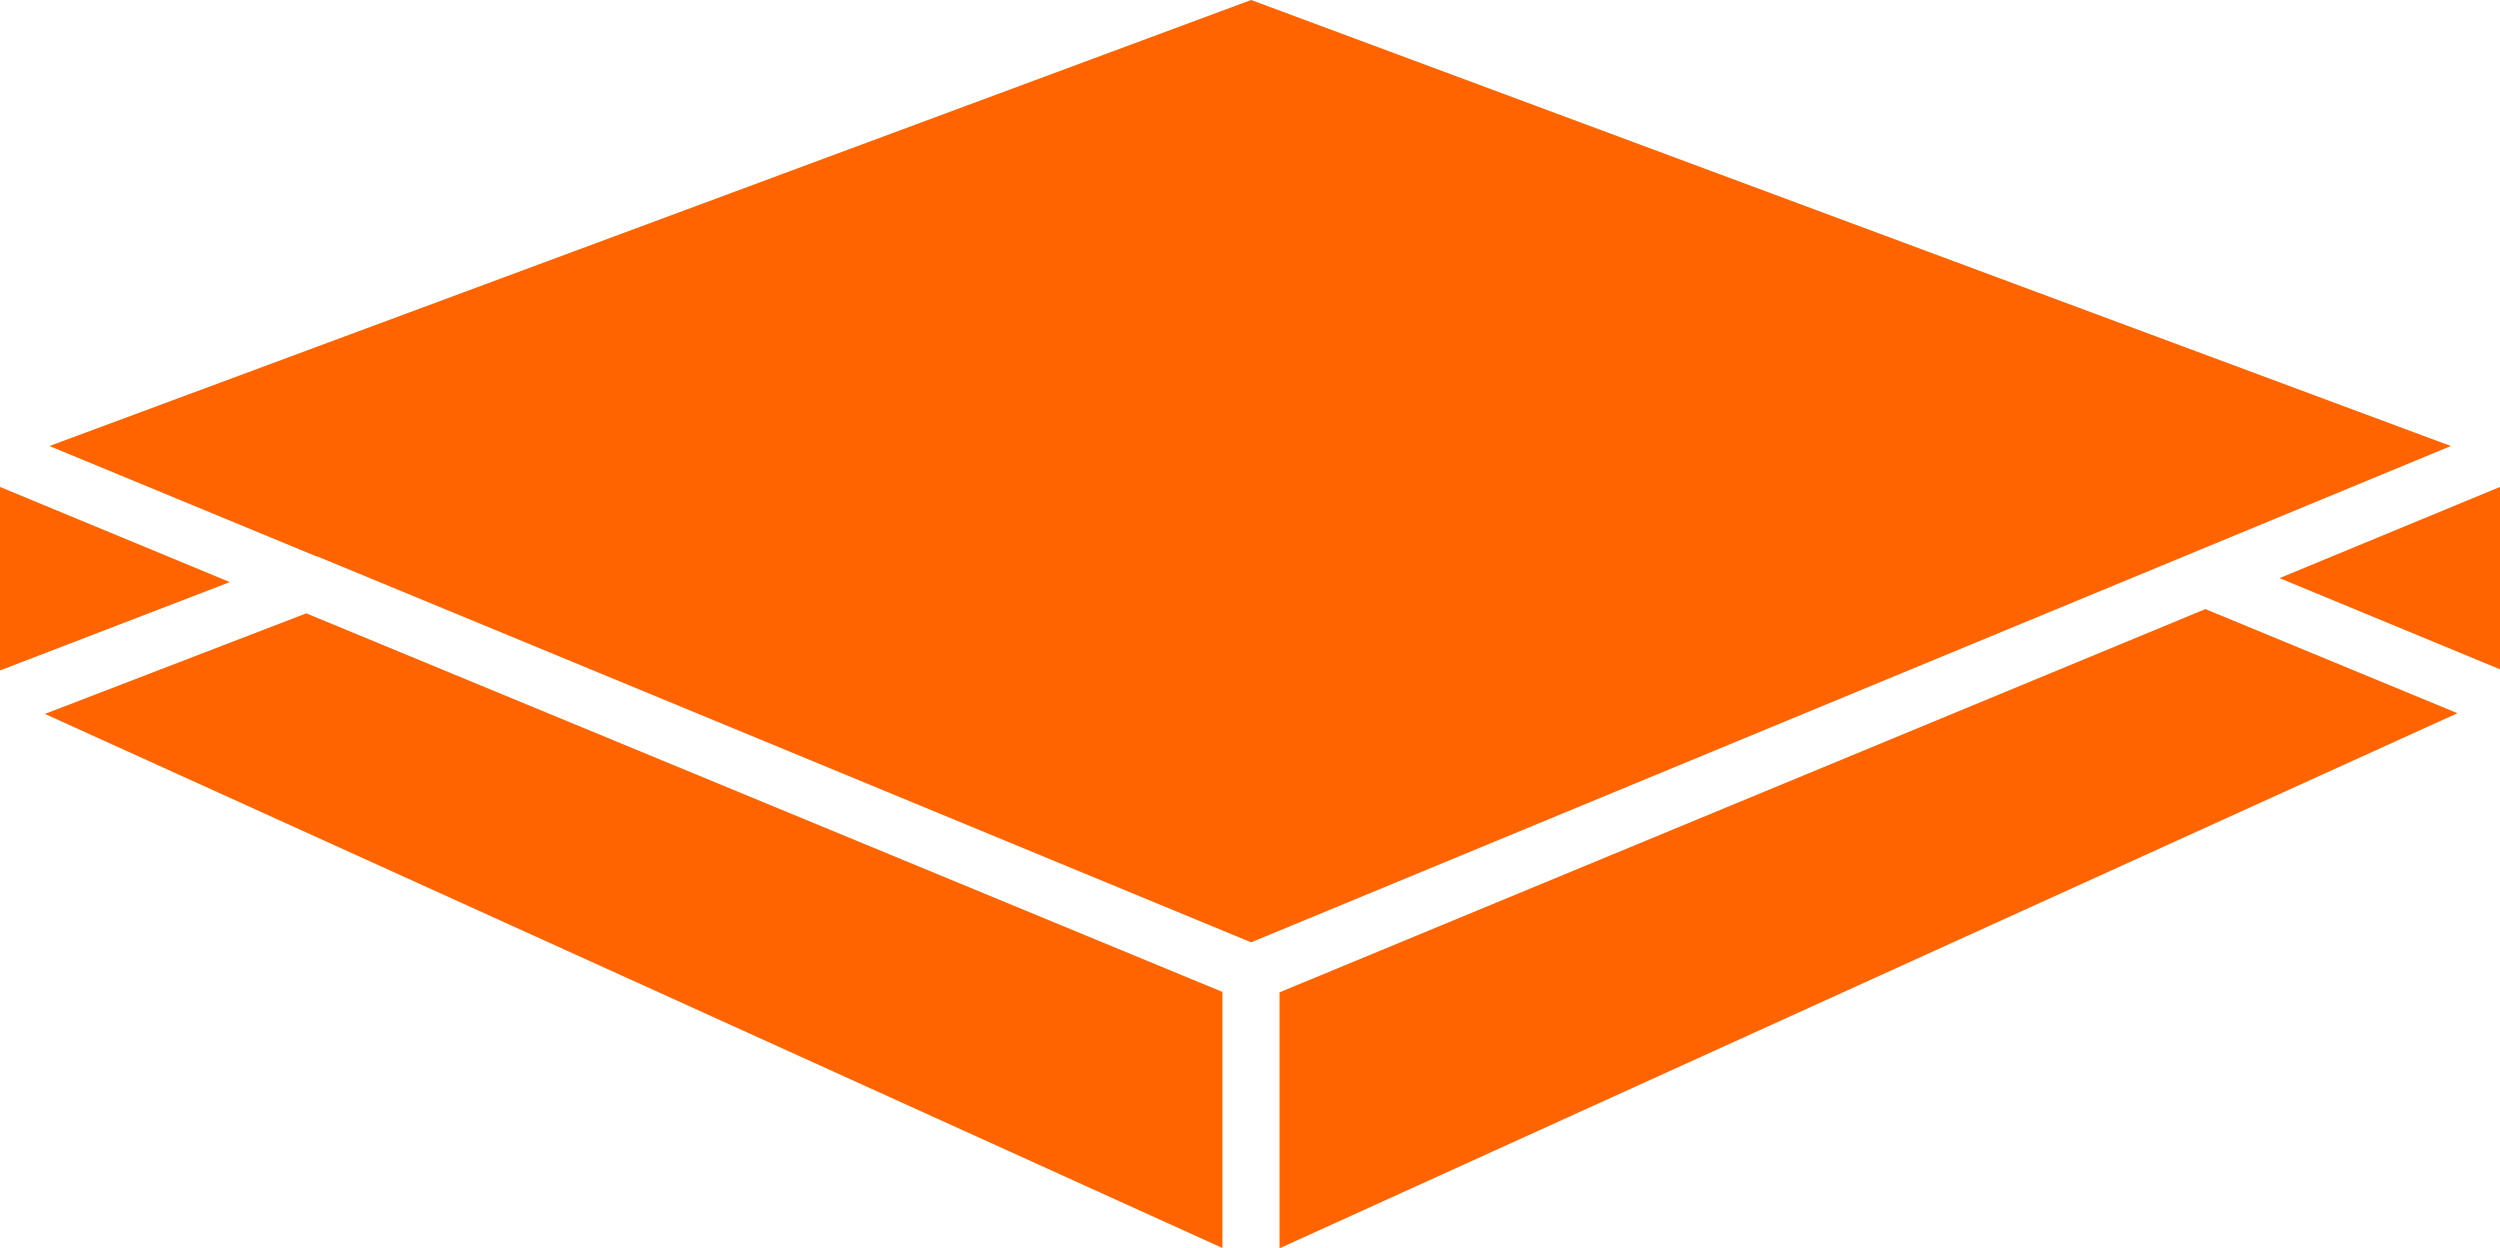 <?xml version="1.0" encoding="UTF-8"?>
<svg id="Layer_2" data-name="Layer 2" xmlns="http://www.w3.org/2000/svg" viewBox="0 0 88 43.93">
  <defs>
    <style>
      .cls-1 {
        fill: #ff6400;
        stroke-width: 0px;
      }
    </style>
  </defs>
  <g id="Solid_Orange" data-name="Solid Orange">
    <path id="Raised_Access_Floors" data-name="Raised Access Floors" class="cls-1" d="M88,23.56l-7.76-3.21,7.76-3.21v6.42ZM0,23.6l8.09-3.11L0,17.14v6.46ZM44.04,0L1.74,15.7l9.41,3.89s.02,0,.03,0l32.86,13.58,42.23-17.47L44.04,0ZM86.49,25.1l-8.86-3.66-32.59,13.49v9.01l41.45-18.83ZM43.04,34.92L10.78,21.59l-9.2,3.54,41.45,18.8v-9.01h0Z"/>
  </g>
</svg>